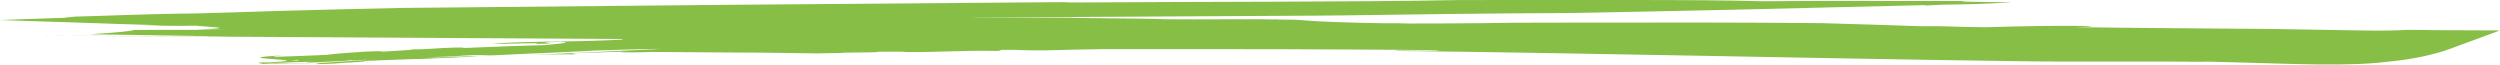 <?xml version="1.0" encoding="UTF-8"?> <svg xmlns="http://www.w3.org/2000/svg" width="310" height="8" viewBox="0 0 310 8" fill="none"><path d="M216.815 4.276L220.233 4.324C209.18 4.113 197.552 3.952 186.09 3.832C211.066 3.756 240.509 3.967 259.673 5.239C260.738 4.999 267.313 4.934 273.681 4.915C276.865 4.907 279.996 4.92 282.359 4.944C284.748 4.97 286.26 4.987 286.384 5.02C288.794 5.078 291.157 5.092 293.401 4.982C295.645 4.876 297.748 4.629 299.504 4.2C297.099 4.802 294.009 5.037 290.804 5.083C294.009 5.037 297.094 4.804 299.504 4.2C299.768 4.128 300.033 4.053 300.298 3.981C300.548 3.897 300.792 3.813 301.046 3.729L303.098 6.347C271.292 5.74 236.821 5.639 201.182 5.553C198.648 5.543 195.573 5.531 192.083 5.519C186.775 5.491 180.849 5.457 174.502 5.421C158.817 5.325 141.071 5.215 123.293 5.104C84.605 4.879 45.787 4.653 24.519 4.528C17.767 4.492 11.052 4.456 4.233 4.42C12.262 4.452 20.293 4.484 28.326 4.516C22.348 4.423 16.557 4.332 11.135 4.248C14.418 4.044 16.256 3.868 16.677 3.712C18.624 3.708 19.772 3.705 21.585 3.7C23.382 3.696 25.439 3.696 28.342 3.708L24.426 3.64C27.579 3.549 27.563 3.463 26.794 3.386C26.015 3.309 24.551 3.237 24.343 3.184C23.185 3.211 21.917 3.211 20.759 3.196C19.596 3.182 18.5 3.153 17.508 3.127H19.84C16.101 3.031 12.989 2.913 9.707 2.8C6.471 2.688 3.059 2.58 0 2.489C0.213 2.481 0.395 2.474 0.576 2.469C1.449 2.438 2.01 2.417 2.249 2.4C4.124 2.33 6.196 2.261 8.45 2.193C7.546 2.196 8.367 2.15 8.85 2.114C9.364 2.078 9.551 2.052 7.905 2.1C9.198 2.061 10.491 2.023 11.784 1.987C12.958 1.949 14.132 1.91 15.3 1.872C16.459 1.833 17.638 1.795 19.066 1.759C20.499 1.723 22.188 1.689 24.494 1.663C31.614 1.433 39.56 1.2 49.724 0.984C76.976 0.708 105.208 0.454 131.919 0.264L132.683 0.31C137.103 0.288 141.387 0.269 145.672 0.25C149.931 0.235 154.179 0.223 158.547 0.209C162.707 0.194 166.686 0.175 170.42 0.144C174.165 0.113 177.665 0.07 181.01 0.005C187.663 0.005 195.718 4.76837e-07 202.771 4.76837e-07C209.44 0.007 215.029 0.041 218.456 0.154C229.29 0.062 234.323 0.154 243.547 0.12C242.54 0.209 244.809 0.228 246.632 0.247C247.089 0.252 247.525 0.259 247.894 0.262C248.372 0.266 248.793 0.271 249.032 0.278C249.515 0.295 249.338 0.322 247.93 0.367C246.611 0.437 245.682 0.478 244.903 0.504C244.124 0.53 243.495 0.54 242.887 0.55C241.688 0.566 240.467 0.581 238.81 0.686L238.691 0.636C230.703 0.828 222.71 1.017 214.691 1.209C207.602 1.368 201.099 1.5 194.545 1.615C188.884 1.637 183.95 1.682 179.561 1.735C175.442 1.79 171.267 1.845 167.117 1.901C166.094 1.915 164.946 1.927 163.299 1.939C149.23 2.018 134.012 2.102 121.942 2.169C119.081 2.184 120.145 2.191 122.763 2.191C126.035 2.191 129.156 2.191 132.522 2.191C132.678 2.191 132.844 2.191 133.01 2.191C132.626 2.205 133.197 2.22 134.189 2.234C135.425 2.249 136.708 2.261 138.006 2.275C139.31 2.289 140.634 2.306 141.943 2.321C143.06 2.337 143.886 2.357 144.244 2.381C143.974 2.381 143.714 2.381 143.548 2.381C144.062 2.39 145.303 2.395 146.82 2.397C148.544 2.397 150.206 2.395 151.858 2.393C153.411 2.393 154.953 2.388 156.548 2.385C157.857 2.385 158.823 2.385 159.254 2.397C156.989 2.424 157.358 2.429 156.475 2.445C156.688 2.445 157.446 2.438 158.714 2.429C160.35 2.424 160.838 2.448 161.326 2.489C161.799 2.529 162.385 2.589 163.663 2.652C164.899 2.714 166.811 2.781 168.748 2.829C170.68 2.877 172.498 2.904 173.313 2.882C173.697 2.894 174.139 2.906 174.648 2.916C177.769 2.916 180.942 2.901 183.659 2.873C184.916 2.856 186.167 2.839 187.414 2.824L187.835 2.817H187.944H188.203H188.723C189.413 2.815 190.104 2.813 190.79 2.813C192.166 2.81 193.537 2.808 194.903 2.805C205.831 2.784 216.358 2.777 225.904 2.87C230.049 2.997 234.713 3.12 238.203 3.254C241.584 3.194 242.228 3.367 246.3 3.376C256.645 3.05 262.691 3.268 257.352 3.369C265.854 3.492 274.387 3.52 281.939 3.595C285.439 3.655 288.919 3.712 292.451 3.772C295.448 3.83 297.125 3.782 298.642 3.698C300.802 3.732 302.178 3.746 303.181 3.748L310 3.775L304.723 5.716C304.1 5.944 303.622 6.139 303.118 6.287C302.869 6.364 302.63 6.448 302.371 6.52C302.111 6.59 301.836 6.664 301.54 6.743C301.244 6.827 300.911 6.894 300.537 6.976C300.168 7.062 299.748 7.142 299.27 7.223C298.314 7.396 297.109 7.562 295.551 7.706C295.042 7.79 293.406 7.922 291.261 7.972C289.116 8.03 286.483 7.991 283.912 7.922C278.822 7.778 273.696 7.622 272.559 7.626L273.873 7.667C269.214 7.614 265.334 7.624 261.481 7.631C257.627 7.638 253.799 7.65 249.25 7.574C223.962 7.223 196.388 6.566 173.001 6.316C172.778 6.16 178.159 6.422 178.444 6.23C174.996 6.182 171.537 6.155 168.078 6.141C164.614 6.127 161.15 6.112 157.675 6.098C150.736 6.095 143.782 6.093 136.822 6.091C134.314 6.124 131.244 6.194 130.102 6.237C125.661 6.285 127.479 6.153 124.227 6.182L123.791 6.319C119.039 6.225 116.847 6.491 112.376 6.453C112.137 6.4 110.501 6.393 108.917 6.419C108.844 6.563 104.024 6.46 104.263 6.587L104.216 6.578C103.261 6.59 102.575 6.587 101.406 6.623C100.949 6.616 99.542 6.597 97.657 6.571C96.712 6.559 95.652 6.544 94.53 6.53C93.408 6.523 92.229 6.515 91.045 6.511C86.319 6.484 81.588 6.455 80.663 6.441L79.806 6.479C77.256 6.53 76.16 6.463 77.64 6.395L74.498 6.487H74.862L71.74 6.578C71.164 6.607 70.525 6.688 71.418 6.729C69.642 6.727 67.653 6.751 65.887 6.822C68.344 6.71 71.091 6.583 73.875 6.453C76.654 6.319 79.463 6.172 82.034 6.062C79.91 6.04 76.093 6.218 73.797 6.266C72.431 6.35 70.343 6.448 68.053 6.549C65.763 6.652 63.259 6.743 61.083 6.863C60.122 6.89 59.437 6.755 57.266 6.902C56.222 7.051 54.804 6.986 53.002 7.13C55.095 7.113 57.125 7.014 59.239 6.933C58.896 7.074 54.118 7.204 52.456 7.302C51.667 7.293 47.6 7.463 45.045 7.562C46.182 7.634 42.998 7.737 41.503 7.874C39.784 7.967 38.672 7.97 39.363 7.893C38.776 7.782 46.198 7.494 43.767 7.463C43.149 7.557 39.768 7.691 37.955 7.768C37.919 7.696 39.181 7.655 37.992 7.638C35.971 7.749 33.811 7.758 32.668 7.888C33.053 7.89 33.884 7.84 34.471 7.811C31.848 7.941 48.826 7.634 45.413 7.749C46.291 7.643 30.347 8.003 32.092 7.919C33.686 7.809 30.913 7.84 32.564 7.737L34.429 7.742C36.693 7.61 37.592 7.437 36.782 7.425C32.985 7.612 47.688 7.43 44.422 7.504L45.736 7.408C44.349 7.425 40.661 7.552 39.259 7.696C39.233 7.624 37.374 7.684 35.826 7.73L35.281 7.768C33.681 7.804 31.463 7.924 32.476 7.78C41.814 7.36 26.155 7.324 35.197 6.863C31.432 7.199 36.517 6.969 40.5 6.803C40.874 6.731 42.63 6.568 45.492 6.393C47.979 6.29 46.966 6.383 47.444 6.403C48.815 6.314 51.449 6.191 51.085 6.117C53.043 6.148 54.175 5.942 56.507 5.894C58.564 5.867 56.377 5.942 57.837 5.939C59.374 5.879 61.218 5.805 62.989 5.735C64.76 5.678 66.448 5.623 67.674 5.584C68.609 5.479 71.486 5.263 69.362 5.193C64.687 5.335 71.169 5.347 66.302 5.45C68.37 5.212 61.992 5.507 61.088 5.419C62.625 5.27 65.767 5.193 68.395 5.145L67.871 5.183C70.187 5.145 74.825 5.061 77.323 4.898C76.726 4.85 77.817 4.773 76.113 4.802L79.302 4.708C79.713 4.72 80.128 4.735 79.209 4.766C80.72 4.788 82.221 4.735 83.379 4.675C83.551 4.639 87.804 4.634 91.944 4.634C92.977 4.634 94.006 4.634 94.961 4.636C95.917 4.644 96.8 4.651 97.548 4.656C99.043 4.665 99.984 4.67 99.854 4.66C102.155 4.639 102.705 4.531 104.949 4.576C105.011 4.588 103.666 4.596 101.661 4.598C99.656 4.598 96.997 4.598 94.421 4.593C89.274 4.622 84.47 4.644 85.992 4.627C86.48 4.6 88.355 4.579 90.915 4.557C92.193 4.55 93.647 4.536 95.179 4.533C96.712 4.536 98.332 4.538 99.947 4.543C103.172 4.543 106.382 4.545 108.875 4.548C111.368 4.538 113.139 4.548 113.498 4.509C115.201 4.509 117.258 4.516 116.858 4.586C119.735 4.543 115.99 4.459 118.042 4.387C118.089 4.396 117.876 4.423 118.53 4.418L120.499 4.324C124.97 4.401 131.53 4.284 136.215 4.437C134.859 4.36 133.316 4.226 130.299 4.152L129.769 4.188C129.343 4.166 126.861 4.135 126.928 4.068C129.79 4.029 132.247 4.046 135.259 4.12C135.815 4.104 136.464 4.087 136.9 4.068C136.89 4.077 136.843 4.084 136.853 4.094C137.84 4.053 137.736 4.046 137.378 4.02C137.331 4.015 137.274 4.01 137.17 4.003C138.069 3.909 140.884 3.933 144.119 4.003C147.36 4.07 151.027 4.154 153.645 4.12C155.182 4.161 153.79 4.156 155.707 4.207C161.051 4.171 164.738 4.164 170.332 4.176C172.113 4.281 172.248 4.32 170.088 4.384L174.305 4.406C170.482 4.12 182.194 4.3 177.982 4.008C179.218 3.972 181.748 3.998 184.111 4.07C184.344 4.132 184.708 4.231 187.684 4.272C191.823 4.26 190.837 4.264 194.27 4.255C195.085 4.192 193.833 4.142 193.979 4.084C199.255 4.269 198.601 3.998 203.582 4.094C206.703 4.168 212.863 4.291 213.003 4.425C217.205 4.495 217.215 4.399 216.805 4.284L216.815 4.276Z" fill="#87BE46"></path></svg> 